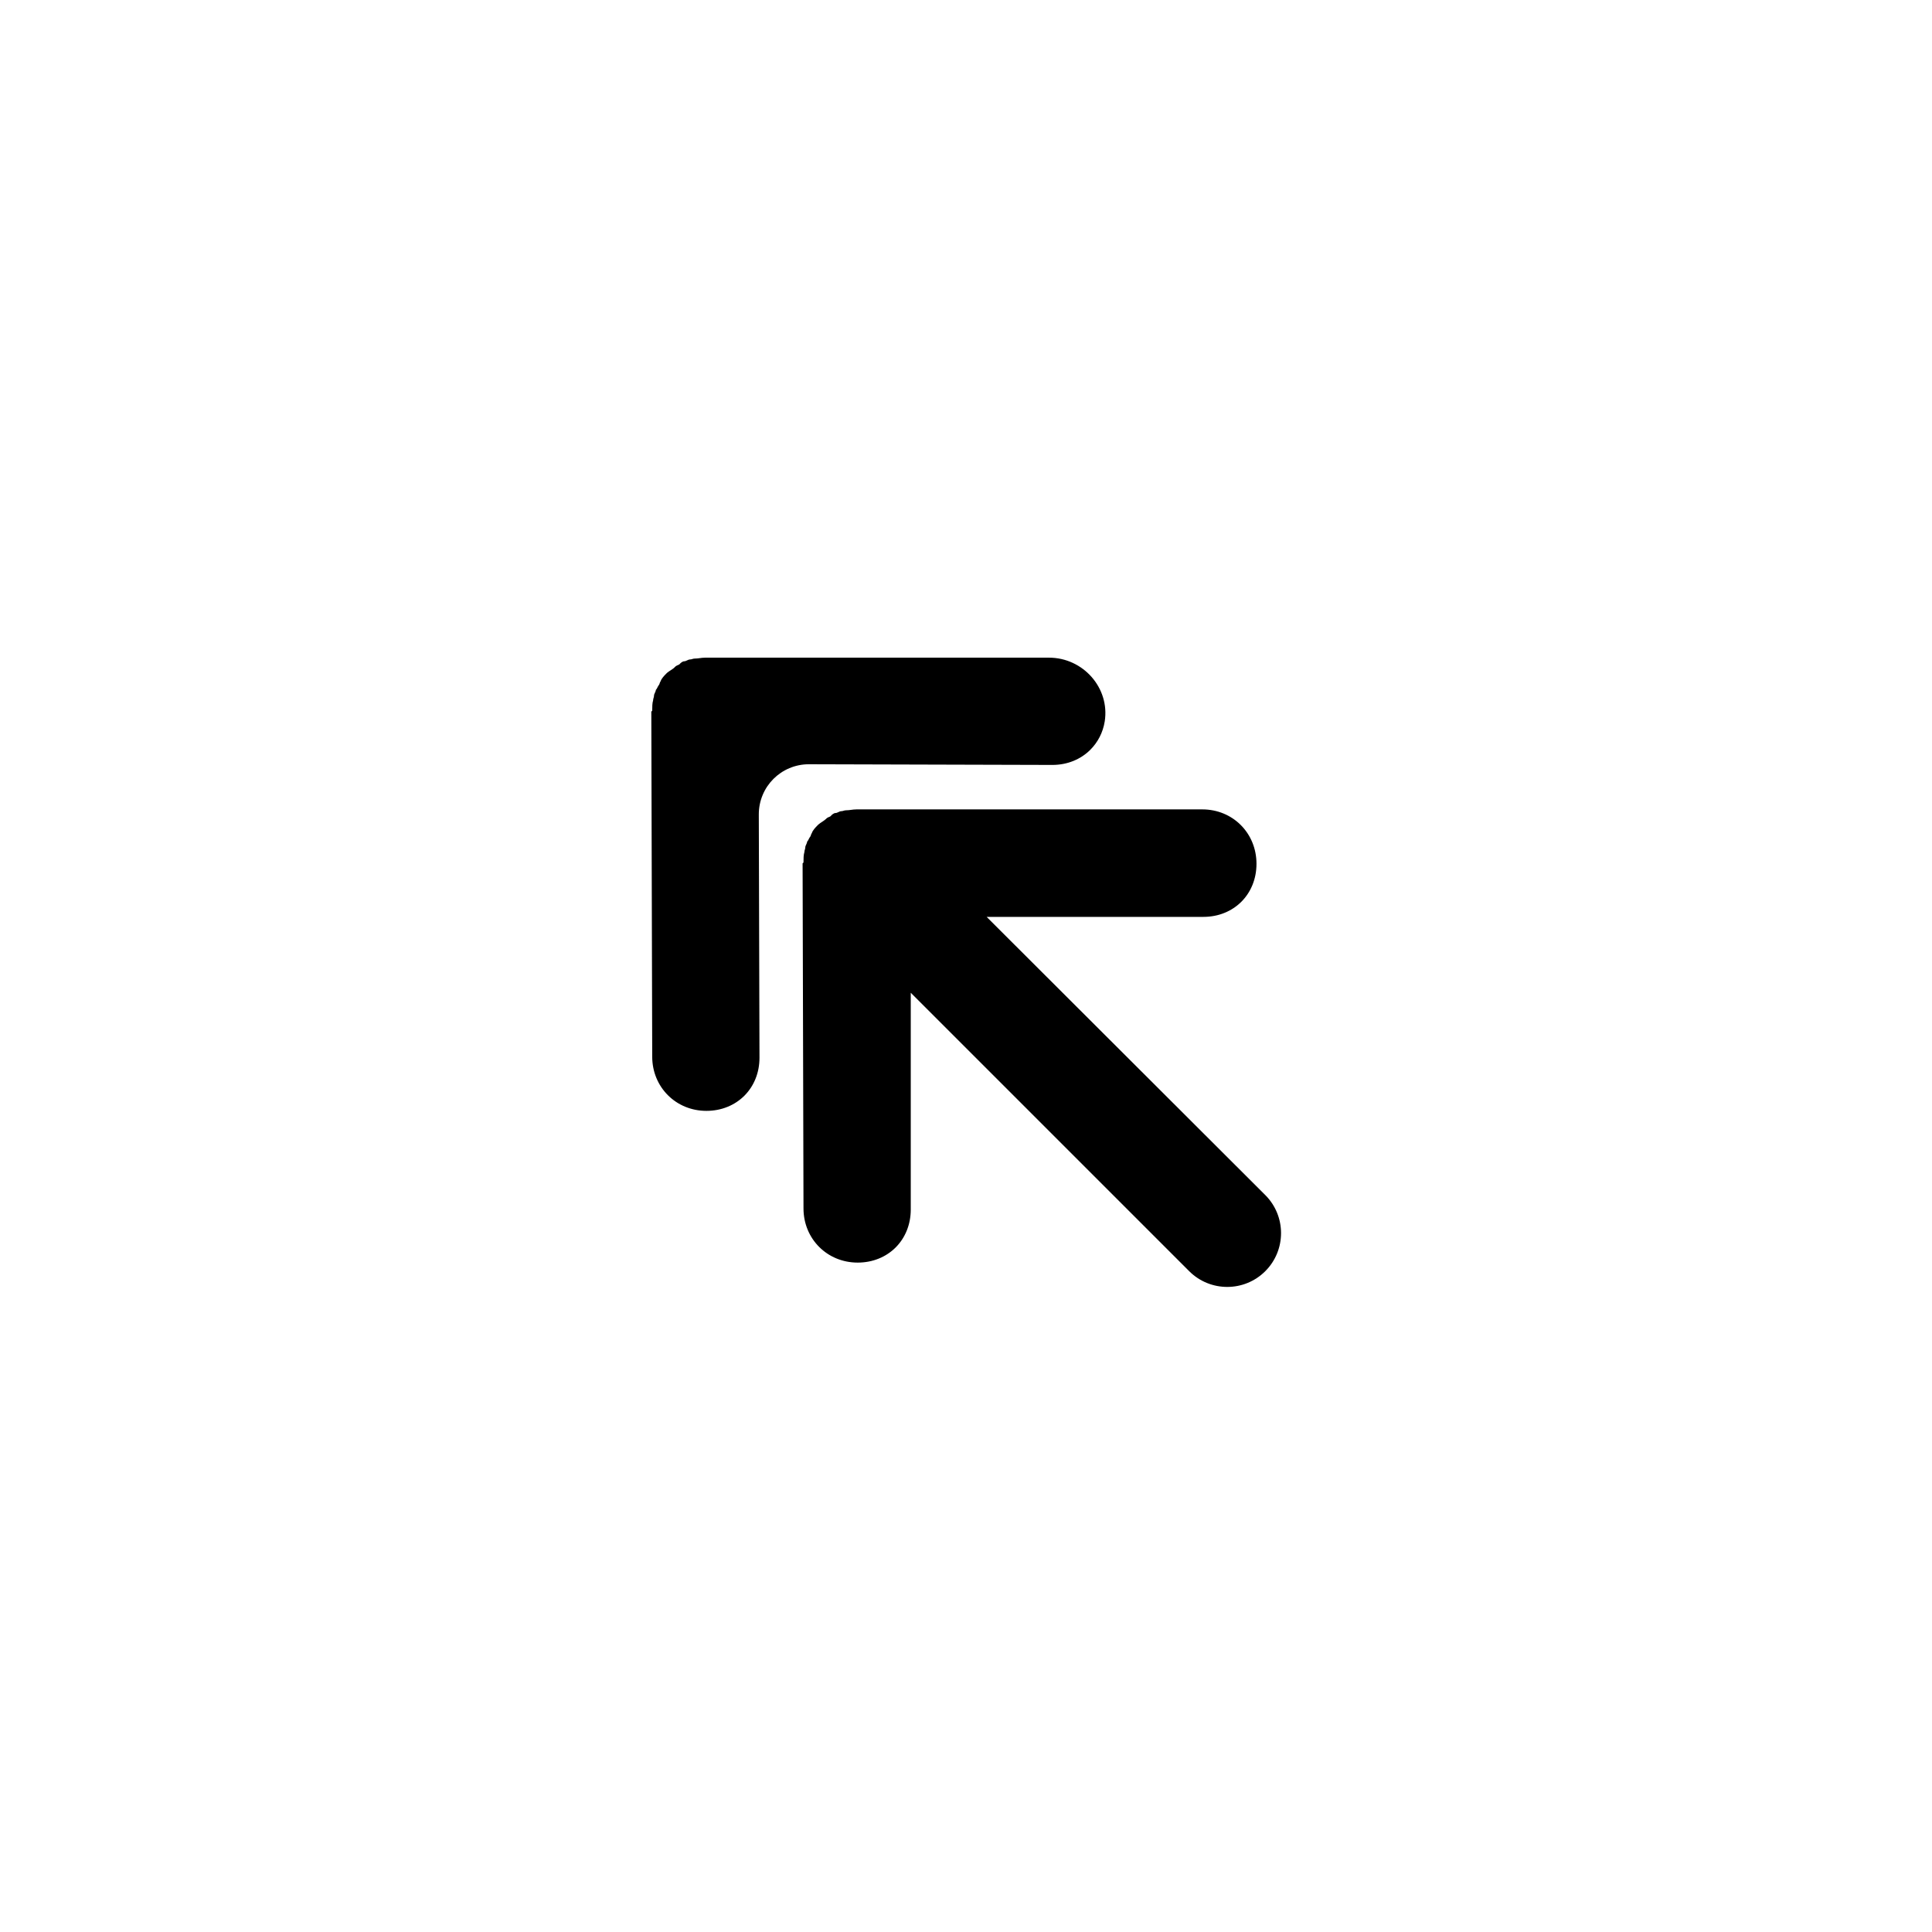 <?xml version="1.0" encoding="UTF-8"?>
<!-- The Best Svg Icon site in the world: iconSvg.co, Visit us! https://iconsvg.co -->
<svg fill="#000000" width="800px" height="800px" version="1.1" viewBox="144 144 512 512" xmlns="http://www.w3.org/2000/svg">
 <g>
  <path d="m462.62 358.5h-91.68c-1.016 0-1.734 0.238-2.754 0.238-0.48 0-0.777 0.238-1.258 0.238-0.48 0-1.016 0.48-1.496 0.48s-1.016 0.48-1.258 0.777c-0.238 0.301-0.777 0.238-1.258 0.777-0.48 0.48-1.496 1.016-2.035 1.496l-0.238 0.238c-0.48 0.48-1.258 1.258-1.496 2.035-0.238 0.238-0.238 0.777-0.48 1.016-0.238 0.238-0.48 1.016-0.777 1.258 0 0.48-0.48 1.016-0.48 1.496s-0.238 0.777-0.238 1.258c-0.238 0.777-0.238 1.734-0.238 2.754l-0.238 0.238 0.238 91.438c0 8.078 6.285 14.363 14.363 14.363 4.008 0 7.539-1.496 10.055-4.008 2.512-2.512 4.008-6.043 4.008-10.055v-57.449l73.785 73.785c5.566 5.566 14.602 5.566 20.168 0s5.566-14.602 0-20.168l-73.844-73.723h57.449c4.008 0 7.539-1.496 10.055-4.008 2.512-2.512 4.008-6.043 4.008-10.055 0-8.141-6.281-14.422-14.359-14.422z"/>
  <path d="m421.99 318.29h-91.141c-1.016 0-1.734 0.238-2.754 0.238-0.48 0-0.777 0.238-1.258 0.238-0.48 0-1.016 0.48-1.496 0.48s-1.016 0.48-1.258 0.777c-0.238 0.238-0.777 0.238-1.258 0.777s-1.496 1.016-2.035 1.496l-0.238 0.238c-0.48 0.48-1.258 1.258-1.496 2.035-0.238 0.238-0.238 0.777-0.48 1.016-0.238 0.238-0.48 1.016-0.777 1.258 0 0.48-0.48 1.016-0.48 1.496 0 0.48-0.238 0.777-0.238 1.258-0.238 0.777-0.238 1.734-0.238 2.754l-0.238 0.238 0.238 91.438c0 8.078 6.285 14.363 14.363 14.363 4.008 0 7.539-1.496 10.055-4.008 2.512-2.512 4.008-6.043 4.008-10.055l-0.18-64.508c0-7.359 5.926-13.285 13.285-13.285l64.508 0.18c4.008 0 7.539-1.496 10.055-4.008 1.977-1.977 3.352-4.547 3.828-7.539 1.383-8.859-5.738-16.879-14.773-16.879z"/>
 </g>
</svg>